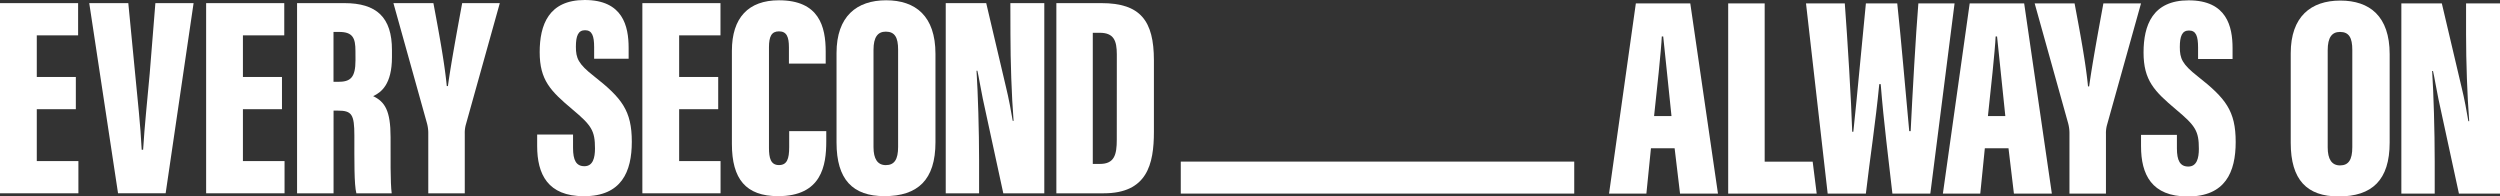 <svg
      xmlns="http://www.w3.org/2000/svg"
      viewBox="0 0 2438.79 191.62"
      width="2438.79"
      height="191.62"
    >
    <rect x="0" y="0" width="2438.79" height="191.62" fill="#333333" stroke="none"/>
    <defs><style>.fill{fill:#fff;}</style></defs>
      <g>
        <polygon
          class="fill"
          points="35.88 106.52 73.98 106.52 73.98 75.09 35.88 75.09 35.88 34.49 76.2 34.49 76.2 3.06 0 3.06 0 188.56 76.48 188.56 76.48 157.14 35.88 157.14 35.88 106.52"
        />
        <path
          class="fill"
          d="M179.23,104c-2.23,25-5,50.62-6.4,74h-1.39c-1.11-23.64-4.17-50.34-6.4-74.25L158.37,35h-38.1l28.09,185.51H194.8L222.06,35H184.79Z"
          transform="translate(-33.21 -31.95)"
        />
        <polygon
          class="fill"
          points="236.97 106.52 275.07 106.52 275.07 75.09 236.97 75.09 236.97 34.49 277.3 34.49 277.3 3.06 201.09 3.06 201.09 188.56 277.58 188.56 277.58 157.14 236.97 157.14 236.97 106.52"
        />
        <path
          class="fill"
          d="M369.2,35H323V220.52h35.6V139.86h4.17c13.63,0,16.13,3.62,16.13,24.48,0,23.63-.28,47.83,1.95,56.18h34.48c-1.39-9.74-1.11-37-1.11-54.79,0-25.87-5.56-34.49-17-40,7.79-3.62,18.35-11.41,18.35-38.1V80.9C415.64,48.64,400.35,35,369.2,35ZM380,90.63c0,17.25-5,21.14-17,21.14h-4.45V63.1h5.56c13.35,0,15.85,6.12,15.85,18.63Z"
          transform="translate(-33.21 -31.95)"
        />
        <path
          class="fill"
          d="M470.16,115.94h-1.11C466.82,92.58,461,61.71,456,35H417l32.54,116.53A37.26,37.26,0,0,1,451,161v59.52h35.6V162.39a31.48,31.48,0,0,1,.83-8.07L520.78,35H484.07C479.06,62.27,473.22,93.69,470.16,115.94Z"
          transform="translate(-33.21 -31.95)"
        />
        <path
          class="fill"
          d="M612.56,106.21C597.26,94.25,595,88.69,595,77.56c0-10.56,2.22-16.13,8.9-16.13,6.95,0,8.9,5.57,8.9,16.69V89.24h33.65V78.68c0-21.14-5.56-46.73-42.83-46.73-35.32,0-43.94,24.48-43.94,50.9,0,27.25,10.57,37.82,31.7,55.62,18.92,15.85,22.25,20.86,22.25,38.38,0,8.9-1.94,17.24-10.29,17.24-8.06,0-11.12-5.84-11.12-17.8V163.22h-35v11.13c0,27.53,10.29,49,45.61,49,36.71,0,46.72-23.92,46.72-53.12C649.55,139.86,639.82,127.62,612.56,106.21Z"
          transform="translate(-33.21 -31.95)"
        />
        <polygon
          class="fill"
          points="662.52 106.52 700.62 106.52 700.62 75.09 662.52 75.09 662.52 34.49 702.84 34.49 702.84 3.06 626.64 3.06 626.64 188.56 702.91 188.56 702.91 157.14 662.52 157.14 662.52 106.52"
        />
        <path
          class="fill"
          d="M803.08,175.46c0,11.68-2.22,17.52-10,17.52-8.06,0-9.73-6.95-9.73-16.69V78.12c0-10.57,2.5-15.58,9.73-15.58,7.51,0,9.74,5.29,9.74,15.58V94h35.87V82.29c0-24.47-6.39-50.06-45.61-50.06-29.76,0-45.89,17-45.89,49.23V172.4c0,34.21,13.63,50.9,45.06,50.9,42.55,0,47-30,47-53.4v-10H803.08Z"
          transform="translate(-33.21 -31.95)"
        />
        <path
          class="fill"
          d="M897.65,32.23c-28.64,0-48.39,15.57-48.39,51.45V171c0,36.16,15.85,52.29,46.73,52.29,32.53,0,49.78-15.86,49.78-52.57V84.52C945.77,47.53,926.3,32.23,897.65,32.23Zm11.68,143c0,12.24-3.61,17.8-12,17.8-8.06,0-12-6.12-12-17.52V80.62c0-12.51,4.17-17.8,12-17.8,8.9,0,12,5.84,12,17.52Z"
          transform="translate(-33.21 -31.95)"
        />
        <path
          class="fill"
          d="M1018.92,65.33c0,26.14,1.11,59.79,3.06,84.54h-.83c-1.4-8.34-3.9-22.25-6.68-33.37L995.28,35H955.79V220.52h32.54V188.81c0-29.2-1.11-66.19-2.51-87.88h.84c1.39,5.83,3.34,18.07,5.28,27.25l20,92.34h40V35h-33.1Z"
          transform="translate(-33.21 -31.95)"
        />
        <path
          class="fill"
          d="M1107.65,35h-43.94V220.52h46.16c42.28,0,49-28.1,49-60.08V90.63C1158.82,52.25,1145.75,35,1107.65,35Zm15,133.22c0,14.46-2.23,23.64-16.41,23.64h-7V63.93H1106c13.63,0,16.69,7.51,16.69,21.14Z"
          transform="translate(-33.21 -31.95)"
        />
      </g>
      <g>
        <path
          class="fill"
          d="M1629,35.29l-26.14,185.5h36.43l4.45-44.22h23.09l5.28,44.22h37l-27-185.5Zm17.8,109.86c2.51-23.09,7-64.81,7.51-77.6h1.39c1.95,17.8,5.57,54,8.07,77.6Z"
          transform="translate(-33.21 -31.95)"
        />
        <polygon
          class="fill"
          points="1721.47 157.69 1721.47 3.34 1685.87 3.34 1685.87 188.84 1772.21 188.84 1768.29 157.69 1721.47 157.69"
        />
        <path
          class="fill"
          d="M1904.6,35.29c-2.51,30.59-5.85,90.11-7.51,124.6h-1.39c-3.62-38.66-7.79-88.45-11.69-124.6h-30.59c-3.89,38.38-8.34,89-12.24,125.15h-1.11c-.83-29.2-4.73-92.06-7.23-125.15H1795l21.13,185.5h37.27c3.89-33.65,9.46-69.25,13.07-106.79h1.39c3.06,38.38,7.79,74.25,11.41,106.79h37l23.64-185.5Z"
          transform="translate(-33.21 -31.95)"
        />
        <path
          class="fill"
          d="M1954.67,35.29l-26.14,185.5H1965l4.45-44.22h23.08l5.29,44.22h37l-27-185.5Zm17.8,109.86c2.5-23.09,7-64.81,7.51-77.6h1.39c1.94,17.8,5.56,54,8.06,77.6Z"
          transform="translate(-33.21 -31.95)"
        />
        <path
          class="fill"
          d="M2071.21,116.22h-1.12C2067.87,92.86,2062,62,2057,35.29h-38.93l32.54,116.53a37.25,37.25,0,0,1,1.39,9.45v59.52h35.6V162.67a31,31,0,0,1,.83-8.07l33.37-119.31h-36.71C2080.11,62.54,2074.27,94,2071.21,116.22Z"
          transform="translate(-33.21 -31.95)"
        />
        <path
          class="fill"
          d="M2177.18,106.49c-15.3-12-17.52-17.52-17.52-28.65,0-10.57,2.22-16.13,8.9-16.13,7,0,8.9,5.56,8.9,16.69V89.52h33.65V79c0-21.14-5.57-46.72-42.83-46.72-35.32,0-44,24.47-44,50.89,0,27.26,10.57,37.83,31.71,55.63,18.91,15.85,22.25,20.86,22.25,38.38,0,8.9-1.95,17.24-10.29,17.24-8.07,0-11.13-5.84-11.13-17.8V163.5h-35v11.12c0,27.54,10.29,49,45.61,49,36.71,0,46.73-23.92,46.73-53.13C2214.17,140.14,2204.43,127.9,2177.18,106.49Z"
          transform="translate(-33.21 -31.95)"
        />
        <path
          class="fill"
          d="M2316.24,32.51c-28.65,0-48.39,15.57-48.39,51.45v87.33c0,36.15,15.85,52.29,46.72,52.29,32.54,0,49.79-15.86,49.79-52.57V84.79C2364.36,47.8,2344.89,32.51,2316.24,32.51Zm11.68,143c0,12.24-3.61,17.8-12,17.8-8.06,0-12-6.12-12-17.52V80.9c0-12.52,4.18-17.8,12-17.8,8.9,0,12,5.84,12,17.52Z"
          transform="translate(-33.21 -31.95)"
        />
        <path
          class="fill"
          d="M2438.9,35.29V65.6c0,26.15,1.12,59.8,3.06,84.55h-.83c-1.39-8.34-3.9-22.25-6.68-33.37l-19.19-81.49h-39.49v185.5h32.54v-31.7c0-29.2-1.11-66.19-2.5-87.89h.83c1.39,5.84,3.34,18.08,5.29,27.26l20,92.33H2472V35.29Z"
          transform="translate(-33.21 -31.95)"
        />
      </g>
      <rect
        class="fill"
        x="1151.86"
        y="157.64"
        width="383.83"
        height="31.2"
      />
    </svg>